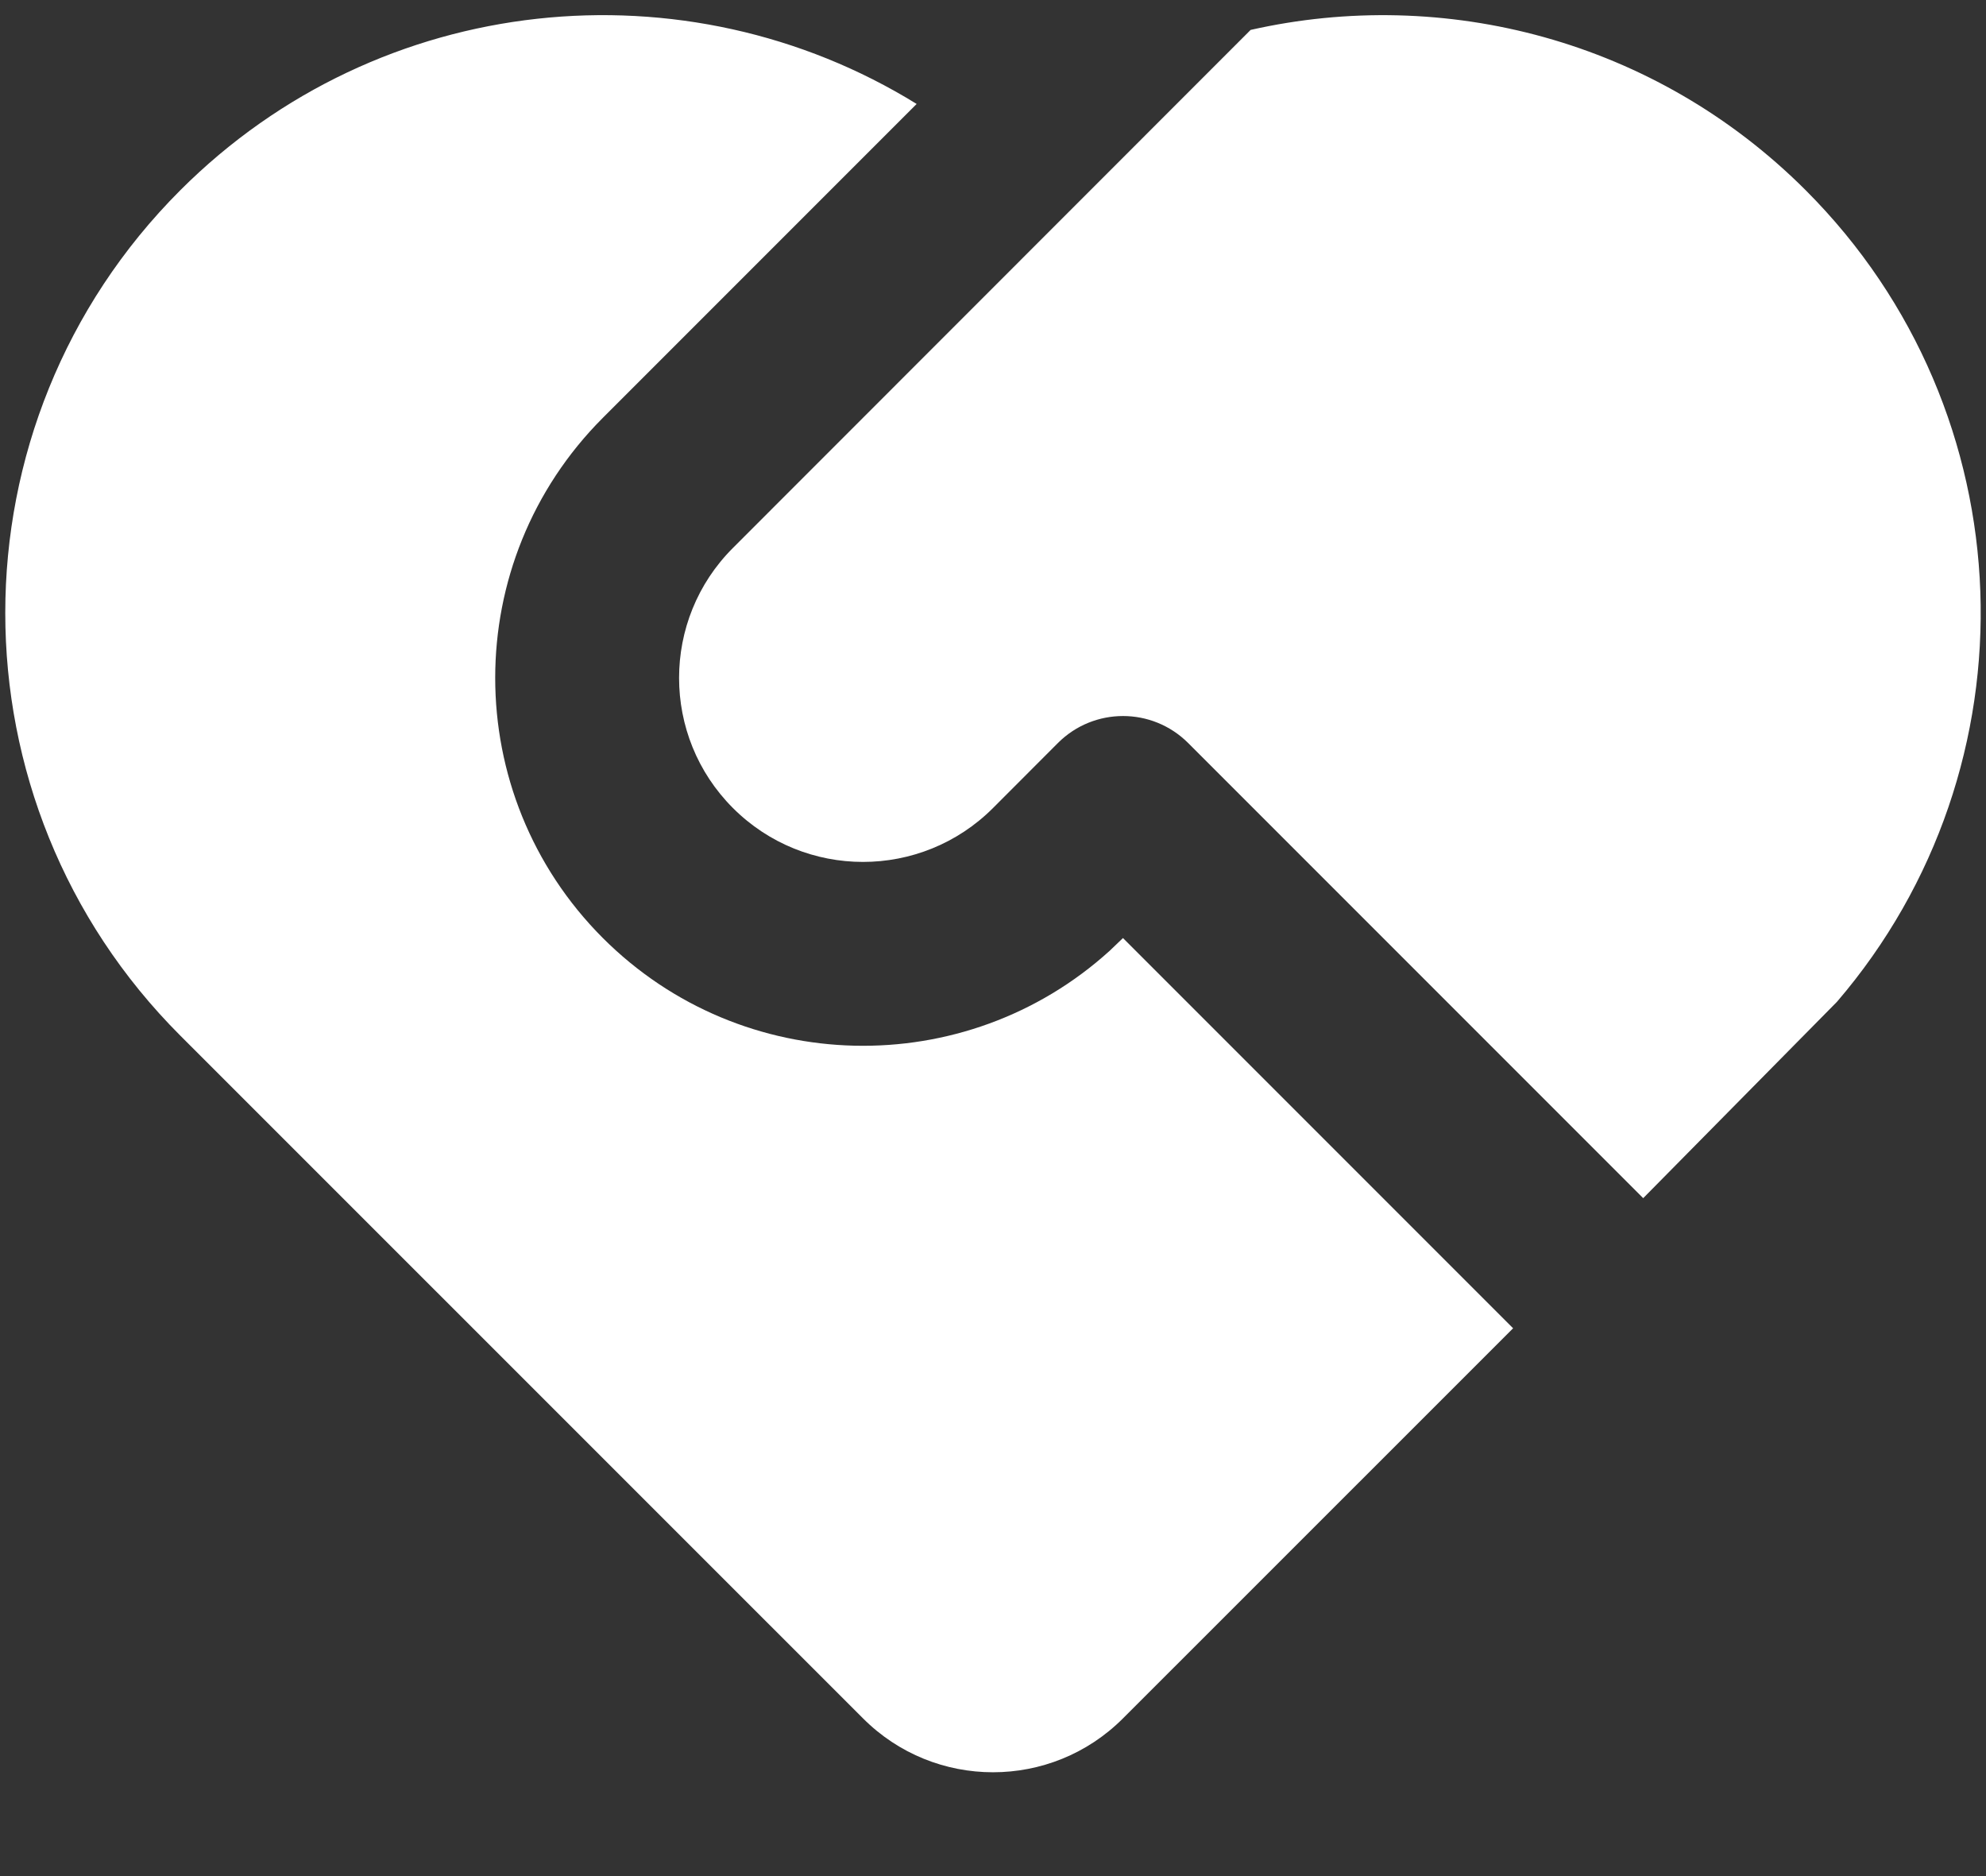 <svg width="18" height="17" viewBox="0 0 18 17" fill="none" xmlns="http://www.w3.org/2000/svg">
    <rect x="0" y="0" width="18" height="17" fill="#333333" stroke="none"/>
    <path
        d="M10.768 6.732C10.442 6.407 9.915 6.407 9.589 6.732L9 7.322C8.349 7.973 7.294 7.973 6.643 7.322C5.992 6.671 5.992 5.615 6.643 4.965L11.335 0.271C13.088 -0.125 15.001 0.359 16.366 1.724C18.382 3.74 18.476 6.95 16.649 9.078L14.893 10.857L10.768 6.732ZM1.634 1.724C3.445 -0.087 6.22 -0.348 8.308 0.942L5.464 3.786C4.163 5.088 4.163 7.198 5.464 8.5C6.727 9.762 8.75 9.801 10.058 8.615L10.178 8.5L13.714 12.036L10.178 15.571C9.528 16.222 8.472 16.222 7.822 15.571L1.634 9.384C-0.481 7.269 -0.481 3.839 1.634 1.724Z"
        fill="#ffff" />
</svg>